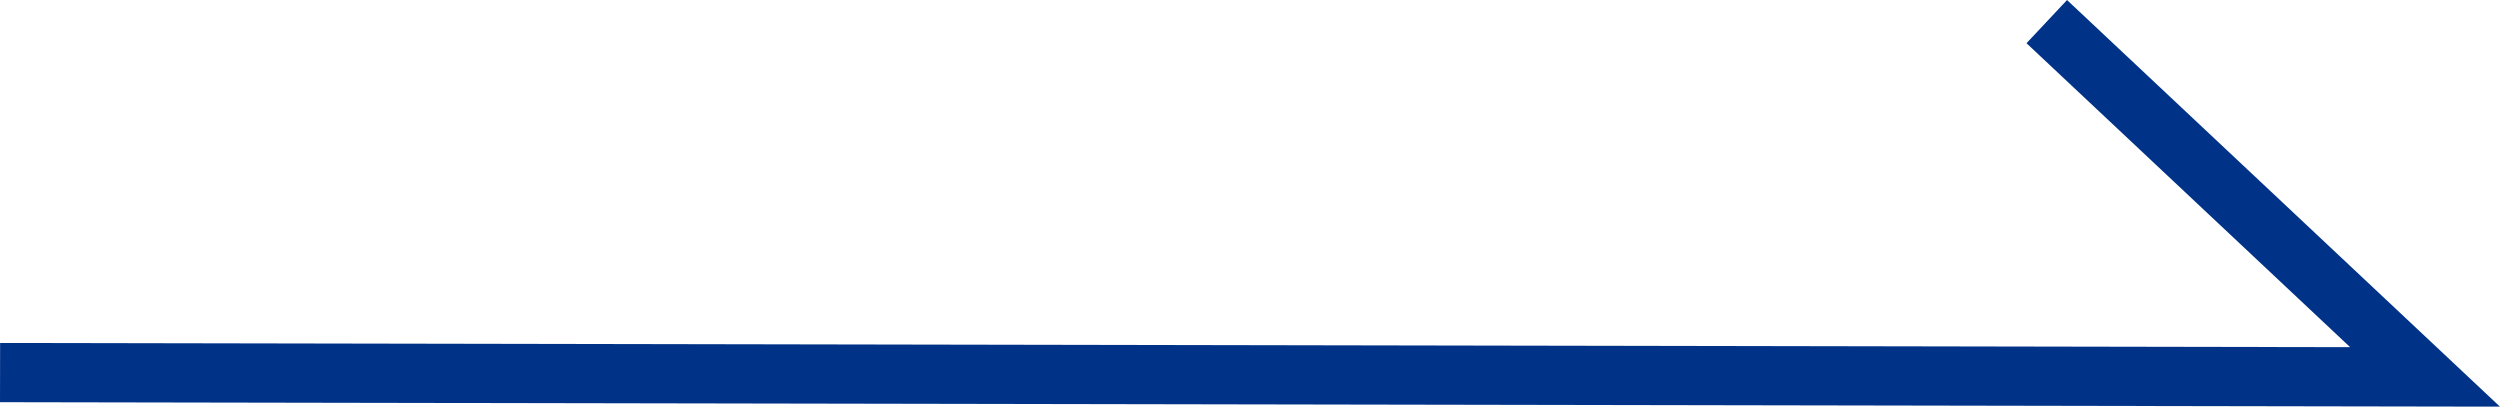 <svg xmlns="http://www.w3.org/2000/svg" width="42.219" height="6.867" viewBox="0 0 42.219 6.867">
  <path id="パス_822" data-name="パス 822" d="M2205.029,2410.763l40.952.073-6.388-6" transform="translate(-2205.028 -2404.471)" fill="none" stroke="#003288" stroke-width="1"/>
</svg>
